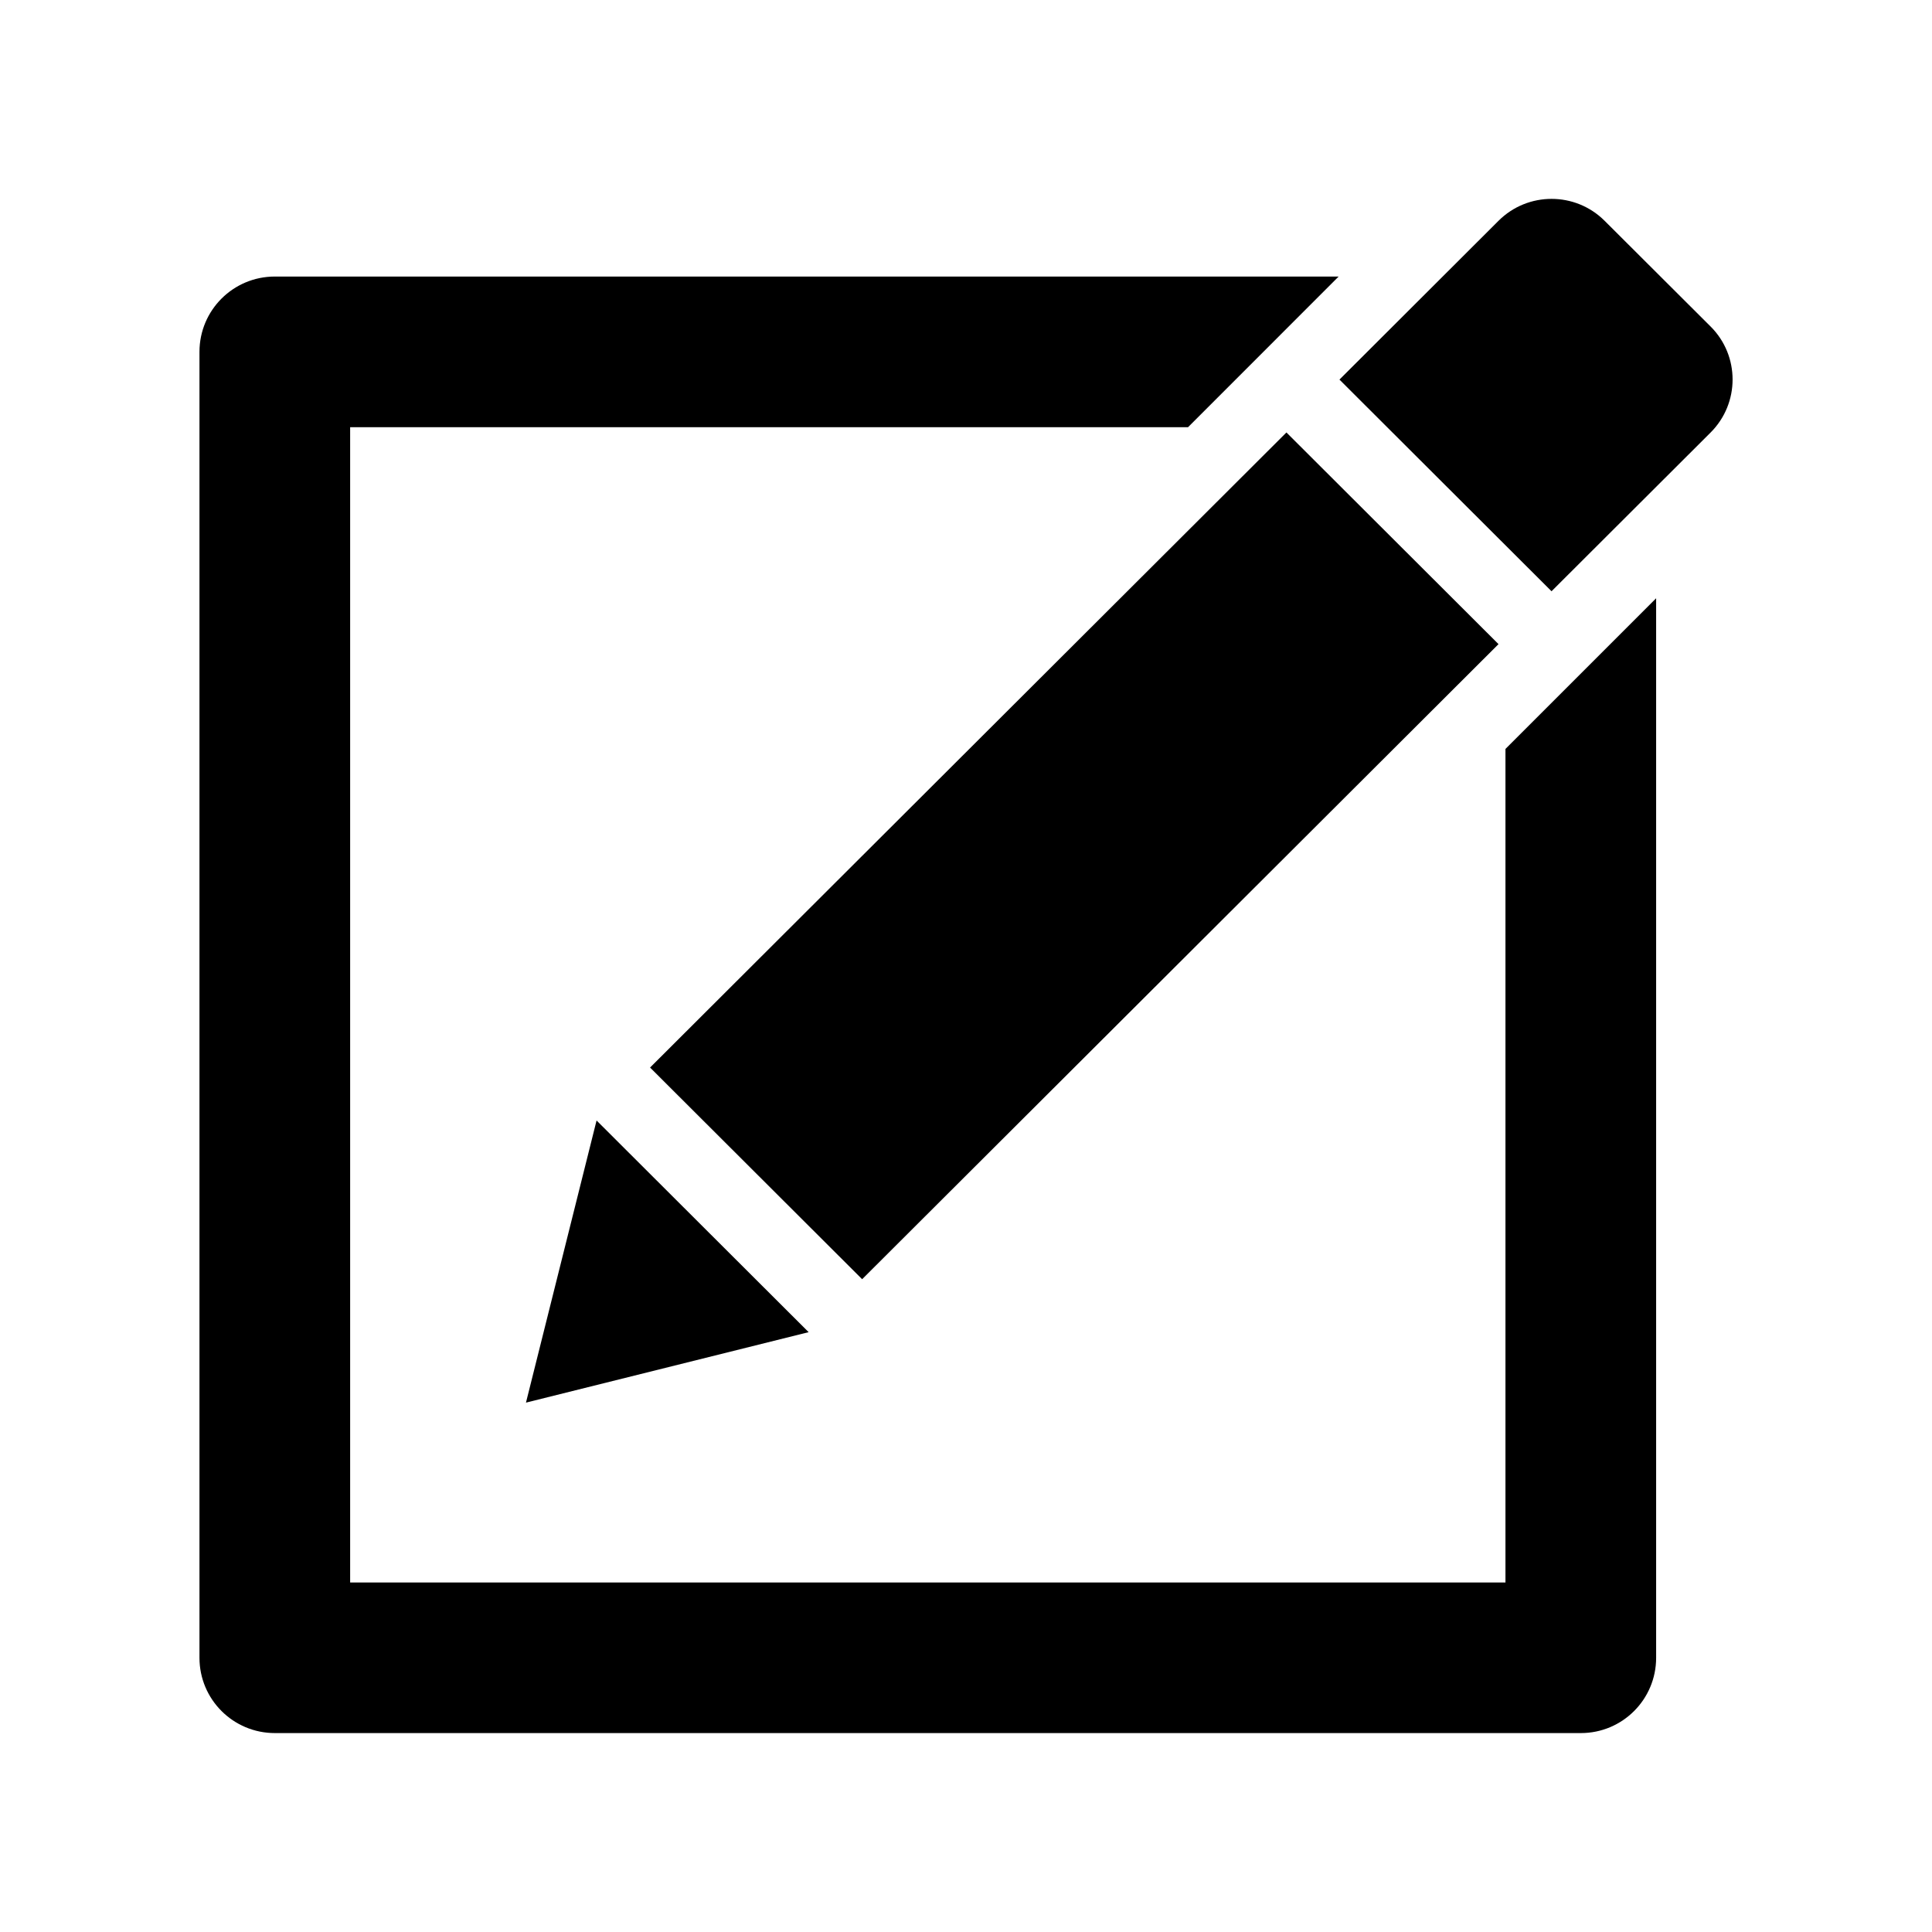 <?xml version="1.0" encoding="utf-8"?>
<!-- Generator: Adobe Illustrator 16.0.0, SVG Export Plug-In . SVG Version: 6.00 Build 0)  -->
<!DOCTYPE svg PUBLIC "-//W3C//DTD SVG 1.1//EN" "http://www.w3.org/Graphics/SVG/1.1/DTD/svg11.dtd">
<svg version="1.1" id="Ebene_1" xmlns="http://www.w3.org/2000/svg" xmlns:xlink="http://www.w3.org/1999/xlink" x="0px" y="0px"
	 width="28.35px" height="28.35px" viewBox="0 0 28.35 28.35" enable-background="new 0 0 28.35 28.35" xml:space="preserve">
<path fill="#BB5966" d="M-72.522,27.089c-6.259,0-11.333-5.074-11.333-11.334c0-6.259,5.074-11.333,11.333-11.333
	s11.333,5.074,11.333,11.333C-61.188,22.013-66.262,27.089-72.522,27.089 M-72.522,6.547c-5.085,0-9.208,4.123-9.208,9.208
	c0,5.086,4.123,9.209,9.208,9.209s9.208-4.123,9.208-9.209C-63.313,10.67-67.436,6.547-72.522,6.547 M-67.21,16.542l0.002,0.004
	l-3.541,3.188l-0.002-0.004c-0.188,0.17-0.436,0.275-0.709,0.275c-0.586,0-1.062-0.475-1.062-1.063c0-0.314,0.138-0.594,0.354-0.787
	l-0.003-0.002l1.484-1.336h-6.439c-0.586,0-1.063-0.477-1.063-1.064c0-0.586,0.476-1.063,1.063-1.063h6.439l-1.484-1.333
	l0.003-0.004c-0.216-0.193-0.354-0.473-0.354-0.786c0-0.586,0.476-1.063,1.062-1.063c0.273,0,0.521,0.107,0.709,0.276l0.002-0.003
	l3.541,3.187l-0.002,0.004c0.216,0.193,0.354,0.475,0.354,0.785C-66.856,16.07-66.994,16.347-67.21,16.542"/>
<path fill="#BB5966" d="M-19.409-3.15c0,0-8.672-9.665-8.672-14.454s3.883-8.672,8.672-8.672c4.79,0,8.673,3.883,8.673,8.672
	S-19.409-3.15-19.409-3.15 M-19.409-23.386c-3.193,0-5.782,2.589-5.782,5.782s2.589,5.782,5.782,5.782
	c3.192,0,5.781-2.589,5.781-5.782C-13.628-20.797-16.217-23.386-19.409-23.386 M-19.409-14.713c-1.597,0-2.891-1.294-2.891-2.892
	c0-1.597,1.294-2.891,2.891-2.891s2.891,1.294,2.891,2.891C-16.518-16.007-17.813-14.713-19.409-14.713"/>
<path fill="#010202" d="M21.854-15.71c0,0.608-0.494,1.103-1.102,1.103c-0.291,0-0.553-0.115-0.75-0.298L20-14.903l-9.881-9.879l0,0
	l-0.028-0.027l-9.885,9.886l-0.001-0.001c-0.199,0.196-0.473,0.317-0.774,0.317c-0.609,0-1.103-0.494-1.103-1.103
	c0-0.313,0.13-0.595,0.339-0.794L9.298-27.133c0.201-0.209,0.481-0.34,0.794-0.34l0,0c0.02,0,0.039,0,0.058,0.001
	c0.003,0,0.006,0,0.011,0c0.016,0.001,0.032,0.004,0.049,0.005c0.001,0,0.002,0,0.004,0c0.27,0.028,0.509,0.156,0.686,0.345l0,0
	l4.34,4.339v-1.014c0-0.609,0.492-1.104,1.103-1.104s1.104,0.494,1.104,1.104v3.219l4.115,4.115l-0.004,0.003
	C21.741-16.263,21.854-16,21.854-15.71 M19.649-13.873v3.309v1.472v2.939c0,0.608-0.494,1.104-1.104,1.104H16.34v-8.822h-4.41v8.822
	H1.638c-0.609,0-1.103-0.494-1.103-1.104v-2.939v-1.472v-3.309l9.557-9.558L19.649-13.873z M8.254-13.873h-4.41v4.411h4.411
	L8.254-13.873L8.254-13.873z"/>
<path fill="#010202" d="M45.771-11.862c-0.186,0.667-0.453,1.297-0.789,1.883c0.052,0.063,1.814,2.281,0.73,3.366l-0.541,0.541
	c-0.814,0.813-2.851-0.462-3.336-0.785c-0.619,0.349-1.287,0.618-1.994,0.799l0.145,0.005c0,0-0.387,2.903-1.94,2.903H37.51
	c-1.186,0-1.847-2.487-1.961-2.957c-0.697-0.196-1.357-0.48-1.967-0.841l0.105,0.112c0,0-2.298,1.809-3.397,0.708l-0.487-0.405
	c-0.835-0.835,0.512-3.05,0.781-3.473c-0.324-0.574-0.586-1.189-0.769-1.839c-0.457-0.11-2.961-0.771-2.961-1.963v-0.532
	c0-1.374,2.389-1.834,2.947-1.925c0.179-0.653,0.438-1.273,0.764-1.853c-0.257-0.39-1.657-2.614-0.813-3.458l0.514-0.432
	c0.967-0.968,2.951,0.402,3.414,0.748c0.586-0.337,1.216-0.605,1.881-0.791c0.146-0.583,0.806-2.909,1.949-2.909h0.535
	c1.332,0,1.805,2.249,1.914,2.893c0.676,0.183,1.313,0.45,1.908,0.787c0.504-0.327,2.573-1.594,3.383-0.783l0.487,0.515
	c0.947,0.947-0.366,2.868-0.75,3.382c0.337,0.588,0.604,1.219,0.787,1.887c0.17,0.024,2.888,0.432,2.888,1.939v0.532
	C48.662-12.671,46.379-12.016,45.771-11.862 M37.762-20.186c-3.388,0-6.134,2.747-6.134,6.134c0,3.389,2.746,6.135,6.134,6.135
	c3.387,0,6.133-2.746,6.133-6.135C43.895-17.439,41.148-20.186,37.762-20.186 M37.762-9.963c-2.258,0-4.09-1.831-4.09-4.09
	c0-2.258,1.832-4.089,4.09-4.089s4.09,1.831,4.09,4.089C41.852-11.794,40.02-9.963,37.762-9.963 M37.762-16.096
	c-1.129,0-2.045,0.916-2.045,2.044c0,1.131,0.916,2.046,2.045,2.046s2.045-0.915,2.045-2.046
	C39.807-15.181,38.891-16.096,37.762-16.096"/>
<path fill="#010202" d="M58.514,14.625c-0.365,0.214-0.407,1.822,1.646,2.793c0,0-2.904,0.458-4.746-1.869
	c-0.455,0.063-0.927,0.203-1.408,0.203c-3.957,0-6.369-2.278-6.369-5.128c0-2.851,2.412-5.16,6.369-5.16
	c3.956,0,7.088,2.311,7.088,5.16C61.092,12.237,60.124,13.678,58.514,14.625 M46.297,11.133c0.18,3.154,2.953,5.794,7.214,6.06
	c0.479,0.021,0.949-0.098,1.409-0.169c0-0.002,0-0.004,0-0.005l0.125-0.032c1.229,1.266,2.782,1.506,3.678,1.525
	c-0.898,3.444-4.325,5.979-9.479,5.979c-0.735,0-1.454-0.214-2.149-0.313c-2.812,3.555-7.247,2.855-7.247,2.855
	c3.133-1.482,3.069-3.938,2.512-4.267c-2.458-1.444-3.936-3.645-3.936-6.107c0-3.707,3.478-6.81,8.243-7.646
	C46.406,9.68,46.273,10.394,46.297,11.133"/>
<path fill="#010202" d="M-25.754,37.208c0.367,0.367,0.595,0.875,0.595,1.436c0,1.122-0.909,2.031-2.031,2.031
	c-0.561,0-1.067-0.228-1.437-0.595l-5.952-5.953c-1.209,0.715-2.615,1.132-4.122,1.132c-4.487,0-8.125-3.638-8.125-8.126
	c0-4.486,3.638-8.125,8.125-8.125c4.488,0,8.125,3.639,8.125,8.125c0,1.507-0.417,2.912-1.132,4.122L-25.754,37.208z
	 M-38.701,21.039c-3.366,0-6.094,2.729-6.094,6.094c0,3.366,2.728,6.095,6.094,6.095s6.094-2.729,6.094-6.095
	C-32.606,23.768-35.335,21.039-38.701,21.039"/>
<path fill="#010202" d="M6.202,46.465c0,0.002,0,0.002,0,0.004c0,0.459-0.375,0.834-0.838,0.834h-6.236
	c0.467-0.104,0.816-0.518,0.816-1.016v-0.002l0,0c0,0,0-3.789-2.777-5.166c-1.188-0.591-1.267-0.479-1.855-0.617l0.018-1.644
	c0,0-0.648-0.494-0.852-2.045c-0.405,0.117-0.54-0.475-0.563-0.852c-0.021-0.363-0.235-1.5,0.26-1.398
	c-0.103-0.757-0.175-1.442-0.14-1.805c0.125-1.272,1.354-2.604,3.25-2.7c2.229,0.098,3.11,1.426,3.235,2.699
	c0.035,0.363-0.044,1.048-0.146,1.806c0.495-0.102,0.279,1.034,0.256,1.397c-0.021,0.377-0.159,0.967-0.563,0.85
	c-0.203,1.551-0.852,2.041-0.852,2.041l0.016,1.64c0,0,0.41,0.233,2.144,0.948c1.729,0.717,1.188,0.181,2.599,0.881
	C6.203,43.426,6.203,46.465,6.202,46.465L6.202,46.465z M-6.36,40.859c1.904,0.785,1.307,0.197,2.856,0.968
	c2.45,1.215,2.45,4.557,2.45,4.557h-0.001v0.002c0,0.508-0.41,0.918-0.919,0.918h-17.792c-0.508,0-0.921-0.41-0.921-0.918v-0.002
	l0,0c0,0,0-3.342,2.45-4.559c1.55-0.769,0.954-0.146,2.857-0.931c1.903-0.787,2.354-1.061,2.354-1.061l0.02-1.813
	c0,0-0.714-0.544-0.936-2.247c-0.445,0.128-0.593-0.521-0.62-0.936c-0.023-0.4-0.258-1.65,0.286-1.537
	c-0.111-0.836-0.19-1.588-0.152-1.986c0.138-1.398,1.488-2.859,3.572-2.967c2.45,0.106,3.42,1.566,3.557,2.967
	c0.04,0.398-0.049,1.15-0.159,1.984c0.545-0.111,0.308,1.136,0.282,1.536c-0.024,0.413-0.176,1.062-0.62,0.934
	c-0.223,1.704-0.937,2.243-0.937,2.243l0.018,1.803C-8.714,39.816-8.263,40.072-6.36,40.859"/>
<polygon fill="#262626" points="66.974,41.278 66.974,39.138 55.039,39.173 55.045,41.038 60.858,45.437 "/>
<path fill="#BB5966" d="M-39.765-0.062c0.386,0.609,0.963,0.609,1.794,0c0.575,1.466,3.206,6.348,3.206,6.348
	s-1.707,0.69-4.143-1.019c-1.577-1.104-4.718-4.427-6.581-9.092c-1.013-2.541-1.338-5.306-1.338-8.446
	c0.065-2.745,1.235-3.525,2.451-3.893l2.177,6.891c0,0-1.521,0.5-0.88,2.452C-43.078-6.821-42.491-3.348-39.765-0.062"/>
<path fill="#262626" d="M-43.415-16.408c0,0,1.857-0.671,2.815,1.22c0.962,1.892,1.668,4.819-0.639,5.734
	C-41.877-11.223-43.415-16.408-43.415-16.408"/>
<path fill="#262626" d="M-36.946-0.461l3.334,6.256c0,0,1.922-1.405,1.152-2.809c-0.771-1.398-1.664-3.158-1.664-3.158
	S-35.031-1.547-36.946-0.461"/>
<path fill="#BB5A64" d="M71.307,49.732v-9.497c0,0-7.405-5.846-9.009-7.344c-1.357-1.263-2.561,0.025-2.561,0.025l-9.062,7.574
	v8.988c0,0.467,0.086,0.851,0.221,1.174l5.975-6.412l-5.062-3.637l9.141-7.485l9.45,7.485l-5.51,3.787l6.288,6.752
	C71.432,50.464,71.307,49.732,71.307,49.732"/>
<path fill="#BB5966" d="M60.811,47.28l-2.604-2.013l-6.159,6.61c0.739,0.383,1.502,0.388,1.502,0.388h15.803
	c0.196,0,0.37-0.021,0.529-0.057l-6.372-6.838L60.811,47.28z"/>
<polygon points="89.142,13.903 89.142,11.763 77.208,11.798 77.214,13.663 83.027,18.062 "/>
<path d="M93.476,22.357V12.86c0,0-7.406-5.846-9.01-7.344c-1.357-1.263-2.561,0.025-2.561,0.025l-9.061,7.574v8.988
	c0,0.467,0.086,0.851,0.221,1.174l5.975-6.412l-5.063-3.637l9.141-7.485l9.451,7.485l-5.51,3.787l6.287,6.752
	C93.601,23.089,93.476,22.357,93.476,22.357"/>
<path d="M82.98,19.905l-2.605-2.013l-6.158,6.61c0.738,0.383,1.502,0.388,1.502,0.388h15.803c0.195,0,0.369-0.021,0.529-0.057
	l-6.373-6.838L82.98,19.905z"/>
<path fill="#BB5966" d="M21.521,53.303c1.11-0.881,1.821-2.16,2.271-3.428c1.216,0.455,1.852,1.002,1.983,1.125
	C24.649,52.139,23.176,52.959,21.521,53.303 M13.546,50.834c0.305-0.199,0.96-0.58,1.957-0.929c0.441,1.229,1.126,2.466,2.187,3.337
	C16.065,52.848,14.631,51.992,13.546,50.834 M17.947,37.791c-0.733,0.559-1.745,1.576-2.445,3.276
	c-1.084-0.321-1.658-0.705-1.889-0.885C14.749,39.002,16.25,38.146,17.947,37.791 M25.674,39.99
	c-0.146,0.201-0.636,0.726-1.868,1.125c-0.722-1.786-1.787-2.825-2.534-3.377C22.98,38.043,24.506,38.848,25.674,39.99
	 M24.583,45.156c-0.034-1.288-0.229-2.383-0.521-3.311c1.211-0.387,1.854-0.898,2.173-1.25c1.06,1.262,1.724,2.842,1.81,4.561
	H24.583z M20.185,48.445v-2.518h3.528c-0.041,0.576-0.159,1.705-0.5,2.93C22.384,48.635,21.374,48.471,20.185,48.445 M20.185,53.213
	v-3.994c1.104,0.029,2.031,0.18,2.792,0.391C22.465,51.053,21.615,52.5,20.185,53.213 M19.295,49.223v4.076
	c-1.528-0.666-2.436-2.148-2.969-3.644C17.152,49.438,18.145,49.266,19.295,49.223 M15.572,45.928h3.724v2.521
	c-1.24,0.043-2.314,0.223-3.208,0.459C15.734,47.664,15.615,46.508,15.572,45.928 M14.713,45.928
	c0.036,0.615,0.154,1.869,0.55,3.234c-1.13,0.383-1.879,0.819-2.238,1.057c-0.928-1.215-1.508-2.688-1.587-4.291H14.713z
	 M19.295,42.377v2.778h-3.734c0.033-1.231,0.219-2.271,0.496-3.139C16.92,42.205,17.985,42.344,19.295,42.377 M20.185,37.658v-0.044
	c0.009,0,0.018,0,0.021,0L20.185,37.658z M20.185,41.609v-3.621c0.446,0.24,1.884,1.168,2.787,3.347
	C22.242,41.488,21.327,41.596,20.185,41.609 M20.185,42.387c1.239-0.018,2.244-0.139,3.054-0.318
	c0.271,0.859,0.455,1.882,0.487,3.089h-3.541V42.387z M19.24,37.914l-0.154-0.287c0.07-0.004,0.142-0.013,0.21-0.013v3.988
	c-1.207-0.033-2.187-0.158-2.967-0.326C17.375,38.77,19.135,37.963,19.24,37.914 M13.085,40.789c0.326,0.258,0.992,0.674,2.15,1.014
	c-0.298,0.936-0.498,2.049-0.531,3.354h-3.268C11.517,43.523,12.119,42.021,13.085,40.789 M26.318,50.395
	c-0.281-0.244-1.019-0.815-2.28-1.274c0.383-1.345,0.501-2.58,0.537-3.191h3.471C27.961,47.607,27.327,49.15,26.318,50.395
	 M19.742,36.828c-5.061,0-9.171,3.907-9.171,8.713c0,4.811,4.11,8.719,9.171,8.719c5.056,0,9.17-3.908,9.17-8.719
	C28.912,40.736,24.798,36.828,19.742,36.828"/>
<g>
	<g id="iconos_62_">
		<path d="M55.112-9.145h13.241l-2.165-8.351h-5.684l-0.676,2.745c0,0-3.508,0.039-4.824,0.039c-1.313,0-1.344,1.206-1.344,1.206
			s0,1.887,0,3.046C53.66-9.03,55.112-9.145,55.112-9.145z M61.51-16.105h3.635l0.773,2.784h-4.834L61.51-16.105z"/>
		<path d="M67.115-17.032c0,0,1.161-2.862,5.066-3.326c1.667-0.213,1.954-1.239,1.411-1.856c-0.716-0.812-2.455-0.488-3.701-0.425
			c-2.782,0.14-5.868,2.823-6.951,4.215h3.711L67.115-17.032z"/>
		<path d="M74.695-21.363c0,2.088-2.32,2.01-2.32,2.01l0.488,6.542l1.659-1.438l1.024-9.202c0,0-0.233-1.934-1.818-1.934
			c-1.817,0-1.817,1.625-1.817,1.625S74.695-23.915,74.695-21.363z"/>
		<path d="M75.546-13.785l-5.359,4.773c0.873,0.969,2.643,2.418,2.643,2.418s3.954-0.54,4.107-4.021
			C77.019-12.469,75.546-13.785,75.546-13.785z"/>
		<path d="M68.972-5.665v-0.929c0-0.896-0.727-1.624-1.623-1.624H55.748c-0.895,0-1.623,0.729-1.623,1.624v0.929
			c0,0.895,0.729,1.623,1.623,1.623h11.601C68.245-4.042,68.972-4.77,68.972-5.665z M67.58-5.665c0,0.128-0.104,0.231-0.231,0.231
			H55.748c-0.127,0-0.231-0.104-0.231-0.231v-0.929c0-0.128,0.104-0.232,0.231-0.232h11.601c0.128,0,0.231,0.104,0.231,0.232V-5.665
			L67.58-5.665z"/>
		<polygon points="69.901,-12.335 69.292,-11.899 69.823,-9.841 71.408,-11.272 		"/>
	</g>
</g>
<g>
	<g id="iconos_8_">
		<path d="M-24.957,20.556l-0.113,3.211l1.232,0.495l1.147-2.868c-0.184,0.055-0.375,0.093-0.577,0.093
			C-23.977,21.487-24.6,21.115-24.957,20.556z"/>
		<path d="M-11.881,21.487c-0.229,0-0.442-0.046-0.646-0.114l1.156,2.89l1.233-0.495l-0.112-3.128
			C-10.613,21.151-11.209,21.487-11.881,21.487z"/>
		<polygon points="-25.17,27.273 -24.482,25.263 -25.111,24.95 		"/>
		<path d="M-9.634,27.005c0.177-0.072,0.274-0.236,0.222-0.361l-0.661-1.748l-0.636,0.271l0.661,1.744
			C-9.997,27.036-9.807,27.077-9.634,27.005z"/>
		<circle cx="-23.268" cy="19.478" r="1.021"/>
		<path d="M-11.881,18.457c0.563,0,1.017,0.455,1.017,1.019s-0.453,1.022-1.017,1.022c-0.565,0-1.022-0.459-1.022-1.022
			S-12.446,18.457-11.881,18.457z"/>
		<path d="M-17.451,3.132c0.295,0,0.584,0.03,0.867,0.083V2.431h0.99V-1.53h-3.467v3.961h0.99v0.745
			C-17.867,3.149-17.661,3.132-17.451,3.132z"/>
		<path d="M-21.287,7.957c0,0.701,0.191,1.357,0.519,1.923c0.45,0.772,1.162,1.374,2.014,1.681c0.407,0.148,0.845,0.233,1.303,0.233
			c0.358,0,0.704-0.054,1.031-0.146c0.859-0.239,1.595-0.768,2.095-1.475c0.446-0.627,0.71-1.391,0.71-2.217
			c0-2.118-1.716-3.835-3.835-3.835C-19.57,4.122-21.287,5.838-21.287,7.957z M-17.451,6.226c0.956,0,1.732,0.775,1.732,1.731
			c0,0.957-0.776,1.732-1.732,1.732c-0.958,0-1.732-0.775-1.732-1.732C-19.183,7.001-18.408,6.226-17.451,6.226z"/>
		<path d="M-26.484,14.31v1.485H-25v-0.496h2.063l-0.905,2.261c0.184-0.058,0.374-0.094,0.575-0.094c0.747,0,1.393,0.415,1.74,1.021
			l1.275-3.188h2.181v1.531c0,0.249,0.201,0.451,0.449,0.451h0.094c0.248,0,0.449-0.202,0.449-0.451v-1.531h2.12l1.304,3.252
			c0.336-0.645,0.999-1.085,1.775-1.085c0.174,0,0.342,0.027,0.504,0.072l-0.896-2.239h2.122v0.496h1.484V14.31h-1.484v0.496h-2.319
			l-1.436-3.587c-0.576,0.626-1.31,1.101-2.144,1.355l0.894,2.231h-1.924v-1.037c0-0.248-0.201-0.448-0.449-0.448h-0.094
			c-0.248,0-0.449,0.2-0.449,0.448v1.037h-1.982l0.931-2.327c-0.824-0.305-1.544-0.826-2.086-1.498l-1.531,3.825H-25V14.31H-26.484z
			"/>
	</g>
</g>
<path fill-rule="evenodd" clip-rule="evenodd" d="M104.303-5.66l-2.812,2.811c-0.191,0.19-0.454,0.309-0.746,0.309
	c-0.29,0-0.554-0.118-0.744-0.309l-1.406-1.405C98.404-4.445,98.286-4.709,98.286-5c0-0.582,0.472-1.054,1.054-1.054
	c0.292,0,0.555,0.118,0.746,0.309l0.659,0.659l2.067-2.065c0.19-0.19,0.453-0.309,0.744-0.309c0.583,0,1.055,0.473,1.055,1.055
	C104.612-6.115,104.493-5.85,104.303-5.66 M100.732-6.562c-0.369-0.334-0.853-0.546-1.392-0.546c-1.165,0-2.108,0.944-2.108,2.108
	c0,0.583,0.239,1.105,0.624,1.484L97.85-3.509l0.969,0.968H84.23c-0.582,0-1.054-0.471-1.054-1.053v-18.273
	c0-0.582,0.472-1.054,1.054-1.054h1.758v1.054c0,1.165,0.943,2.108,2.108,2.108s2.108-0.943,2.108-2.108v-1.054h1.055v1.054
	c0,1.165,0.943,2.108,2.108,2.108c1.163,0,2.107-0.943,2.107-2.108v-1.054h1.054v1.054c0,1.165,0.944,2.108,2.108,2.108
	c1.165,0,2.108-0.943,2.108-2.108v-1.054h1.758c0.582,0,1.054,0.472,1.054,1.054v13.354c-0.582,0-1.108,0.236-1.49,0.618
	L100.732-6.562z M85.988-6.932c0,0.485,0.393,0.879,0.878,0.879h6.677c0.484,0,0.878-0.394,0.878-0.879S94.027-7.81,93.542-7.81
	h-6.677C86.38-7.81,85.988-7.418,85.988-6.932 M99.692-16.947H87.042c-0.583,0-1.055,0.472-1.055,1.054s0.472,1.055,1.055,1.055
	h12.649c0.582,0,1.054-0.473,1.054-1.055S100.274-16.947,99.692-16.947 M99.692-12.38h-6.324h-1.757h-4.568
	c-0.583,0-1.055,0.473-1.055,1.055s0.472,1.055,1.055,1.055h4.568h1.757h6.324c0.582,0,1.054-0.473,1.054-1.055
	S100.274-12.38,99.692-12.38 M98.637-20.812c-0.582,0-1.054-0.472-1.054-1.055v-2.108c0-0.582,0.472-1.054,1.054-1.054
	c0.583,0,1.055,0.472,1.055,1.054v2.108C99.692-21.284,99.22-20.812,98.637-20.812 M93.367-20.812c-0.583,0-1.054-0.472-1.054-1.055
	v-2.108c0-0.582,0.471-1.054,1.054-1.054c0.582,0,1.053,0.472,1.053,1.054v2.108C94.42-21.284,93.949-20.812,93.367-20.812
	 M88.096-20.812c-0.582,0-1.054-0.472-1.054-1.055v-2.108c0-0.582,0.472-1.054,1.054-1.054c0.583,0,1.054,0.472,1.054,1.054v2.108
	C89.15-21.284,88.679-20.812,88.096-20.812"/>
<path fill-rule="evenodd" clip-rule="evenodd" d="M102.247,56.084h-17.48c-0.63,0-1.139-0.511-1.139-1.141v-9.878
	c0-0.63,0.509-1.141,1.139-1.141h1.901v-5.32c0-3.777,3.061-6.839,6.839-6.839s6.839,3.062,6.839,6.839v5.32h1.901
	c0.63,0,1.139,0.511,1.139,1.141v9.878C103.386,55.573,102.877,56.084,102.247,56.084 M92.366,50.448v2.217
	c0,0.63,0.511,1.139,1.141,1.139s1.141-0.509,1.141-1.139v-2.217c0.678-0.396,1.139-1.122,1.139-1.964c0-1.258-1.02-2.28-2.279-2.28
	s-2.279,1.022-2.279,2.28C91.228,49.326,91.689,50.053,92.366,50.448 M98.067,38.605c0-2.518-2.041-4.559-4.56-4.559
	s-4.56,2.041-4.56,4.559v5.32h9.119V38.605z"/>
<path fill-rule="evenodd" clip-rule="evenodd" d="M51.746,41.148L51.746,41.148l-10.646,4.404c0,0.001-0.003,0.002-0.005,0.002
	l-0.004,0.002l0,0c-0.13,0.054-0.272,0.084-0.422,0.084s-0.292-0.03-0.422-0.084l0,0l-0.004-0.002c-0.002,0-0.005-0.001-0.005-0.002
	l-10.646-4.404l0,0c-0.399-0.166-0.681-0.56-0.681-1.019c0-0.609,0.492-1.103,1.102-1.103c0.149,0,0.292,0.03,0.422,0.085l0,0
	l0.006,0.001c0.001,0.001,0.002,0.002,0.004,0.003l10.224,4.23l10.224-4.23c0.002-0.001,0.003-0.002,0.005-0.003l0.005-0.001l0,0
	c0.13-0.055,0.272-0.085,0.422-0.085c0.608,0,1.103,0.493,1.103,1.103C52.428,40.588,52.146,40.982,51.746,41.148 M51.746,36.37
	L51.746,36.37l-10.646,4.405c0,0-0.003,0.002-0.005,0.003l-0.004,0.002l0,0c-0.13,0.053-0.272,0.083-0.422,0.083
	s-0.292-0.03-0.422-0.083l0,0l-0.004-0.002c-0.002-0.001-0.005-0.003-0.005-0.003l-10.646-4.404V36.37
	c-0.399-0.165-0.681-0.559-0.681-1.018s0.281-0.853,0.681-1.018l0,0L40.24,29.93c0-0.001,0.003-0.001,0.005-0.002l0.004-0.003l0,0
	c0.13-0.053,0.272-0.084,0.422-0.084s0.292,0.031,0.422,0.084l0,0l0.004,0.003c0.002,0.001,0.005,0.001,0.005,0.002l10.646,4.405
	l0,0c0.399,0.165,0.682,0.559,0.682,1.018S52.146,36.205,51.746,36.37 M30.015,43.803c0.149,0,0.292,0.03,0.422,0.084l0,0
	l0.006,0.002c0.001,0.001,0.002,0.001,0.004,0.002L40.67,48.12l10.224-4.229c0.002-0.001,0.003-0.001,0.005-0.002l0.005-0.002l0,0
	c0.13-0.054,0.272-0.084,0.422-0.084c0.608,0,1.103,0.494,1.103,1.103c0,0.459-0.282,0.853-0.682,1.018v0.001l-10.646,4.404
	c0,0.001-0.003,0.002-0.005,0.003l-0.004,0.002v-0.001c-0.13,0.054-0.272,0.084-0.422,0.084s-0.292-0.03-0.422-0.084v0.001
	l-0.004-0.002c-0.002-0.001-0.005-0.002-0.005-0.003l-10.646-4.404v-0.001c-0.399-0.165-0.681-0.559-0.681-1.018
	C28.913,44.297,29.406,43.803,30.015,43.803"/>
<path fill-rule="evenodd" clip-rule="evenodd" d="M25.102,6.346l-2.335,2.33L19.655,5.57l2.334-2.33c0.43-0.429,1.127-0.429,1.557,0
	l1.557,1.553C25.531,5.221,25.531,5.917,25.102,6.346 M8.754,16.442l3.112,3.106l-4.148,1.034L8.754,16.442z M21.989,9.452
	l-9.338,9.319l-3.112-3.106l9.338-9.319L21.989,9.452z M5.138,6.269v16.952h16.953V10.99l2.211-2.211v15.547
	c0,0.611-0.494,1.105-1.105,1.105H4.033c-0.611,0-1.106-0.494-1.106-1.105V5.163c0-0.611,0.495-1.105,1.106-1.105h15.61l-2.21,2.211
	H5.138z"/>
</svg>
